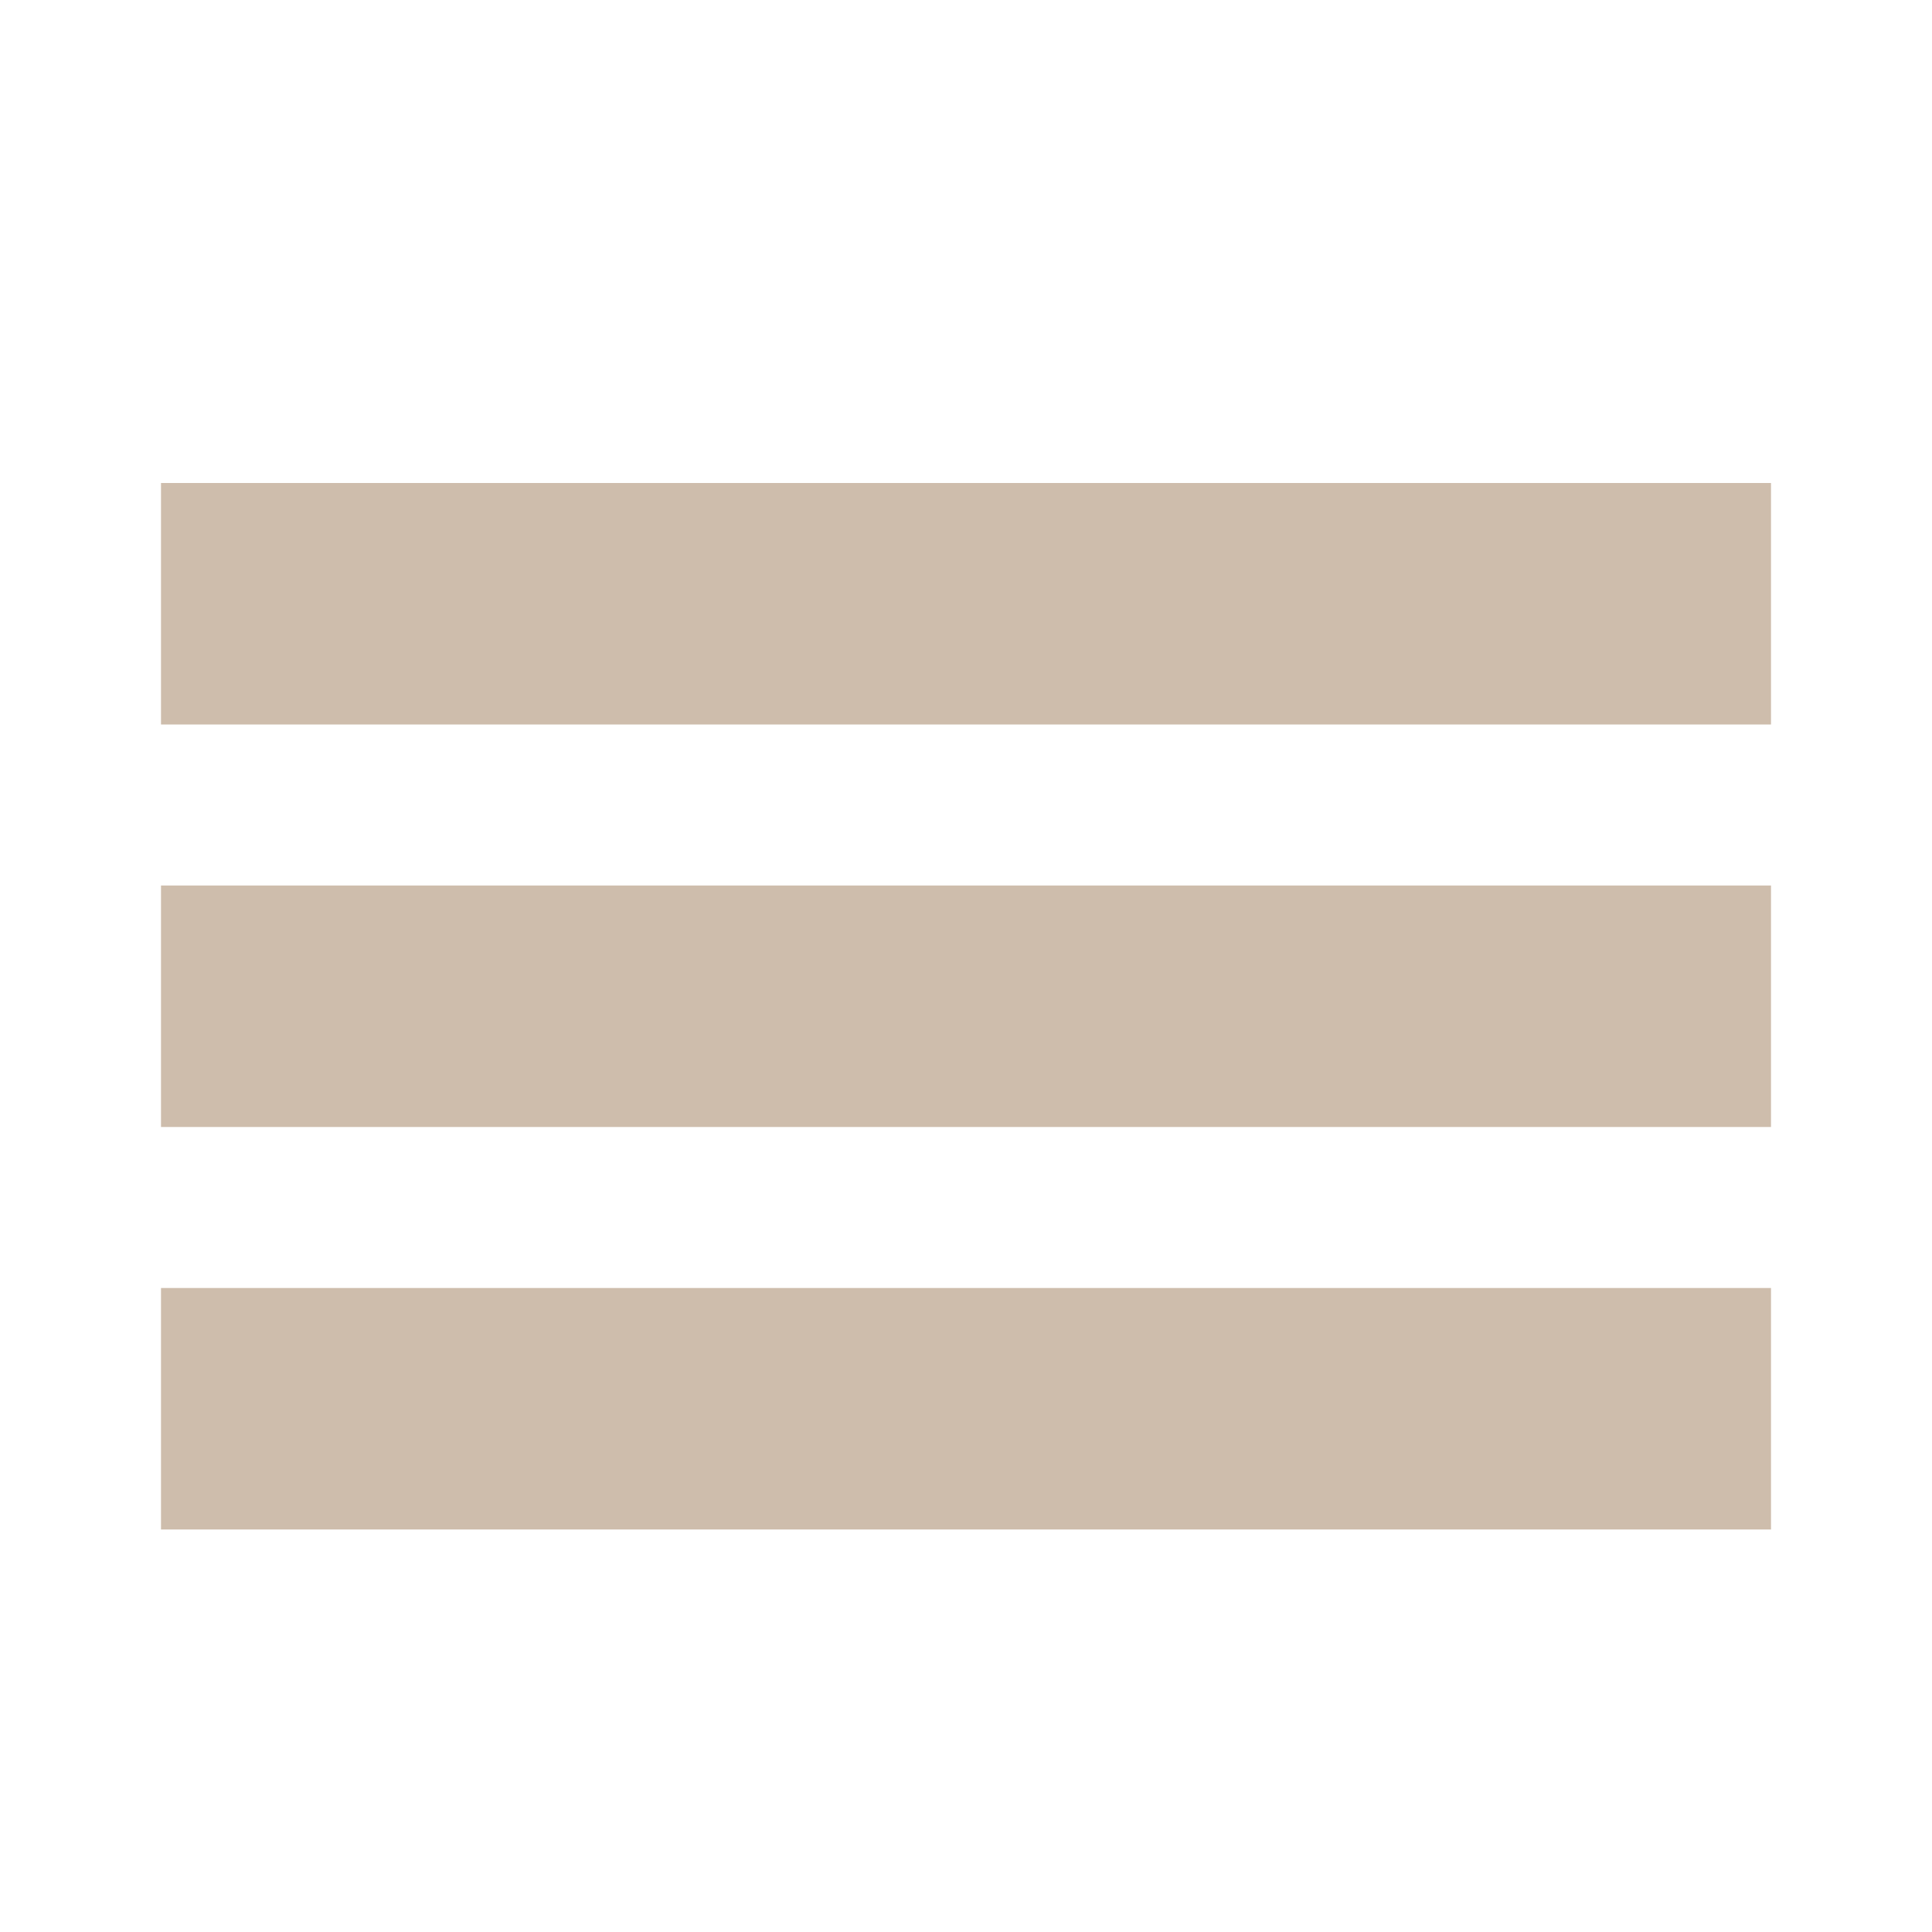 <svg xmlns="http://www.w3.org/2000/svg" viewBox="0 0 24 24"><path fill="none" d="z"/><rect x="2" y="6" width="20" fill="#cebdac" height="3"/><rect x="2" y="11" width="20" fill="#cebdac" height="3"/><rect x="2" y="16" width="20"  fill="#cebdac" height="3"/></svg>